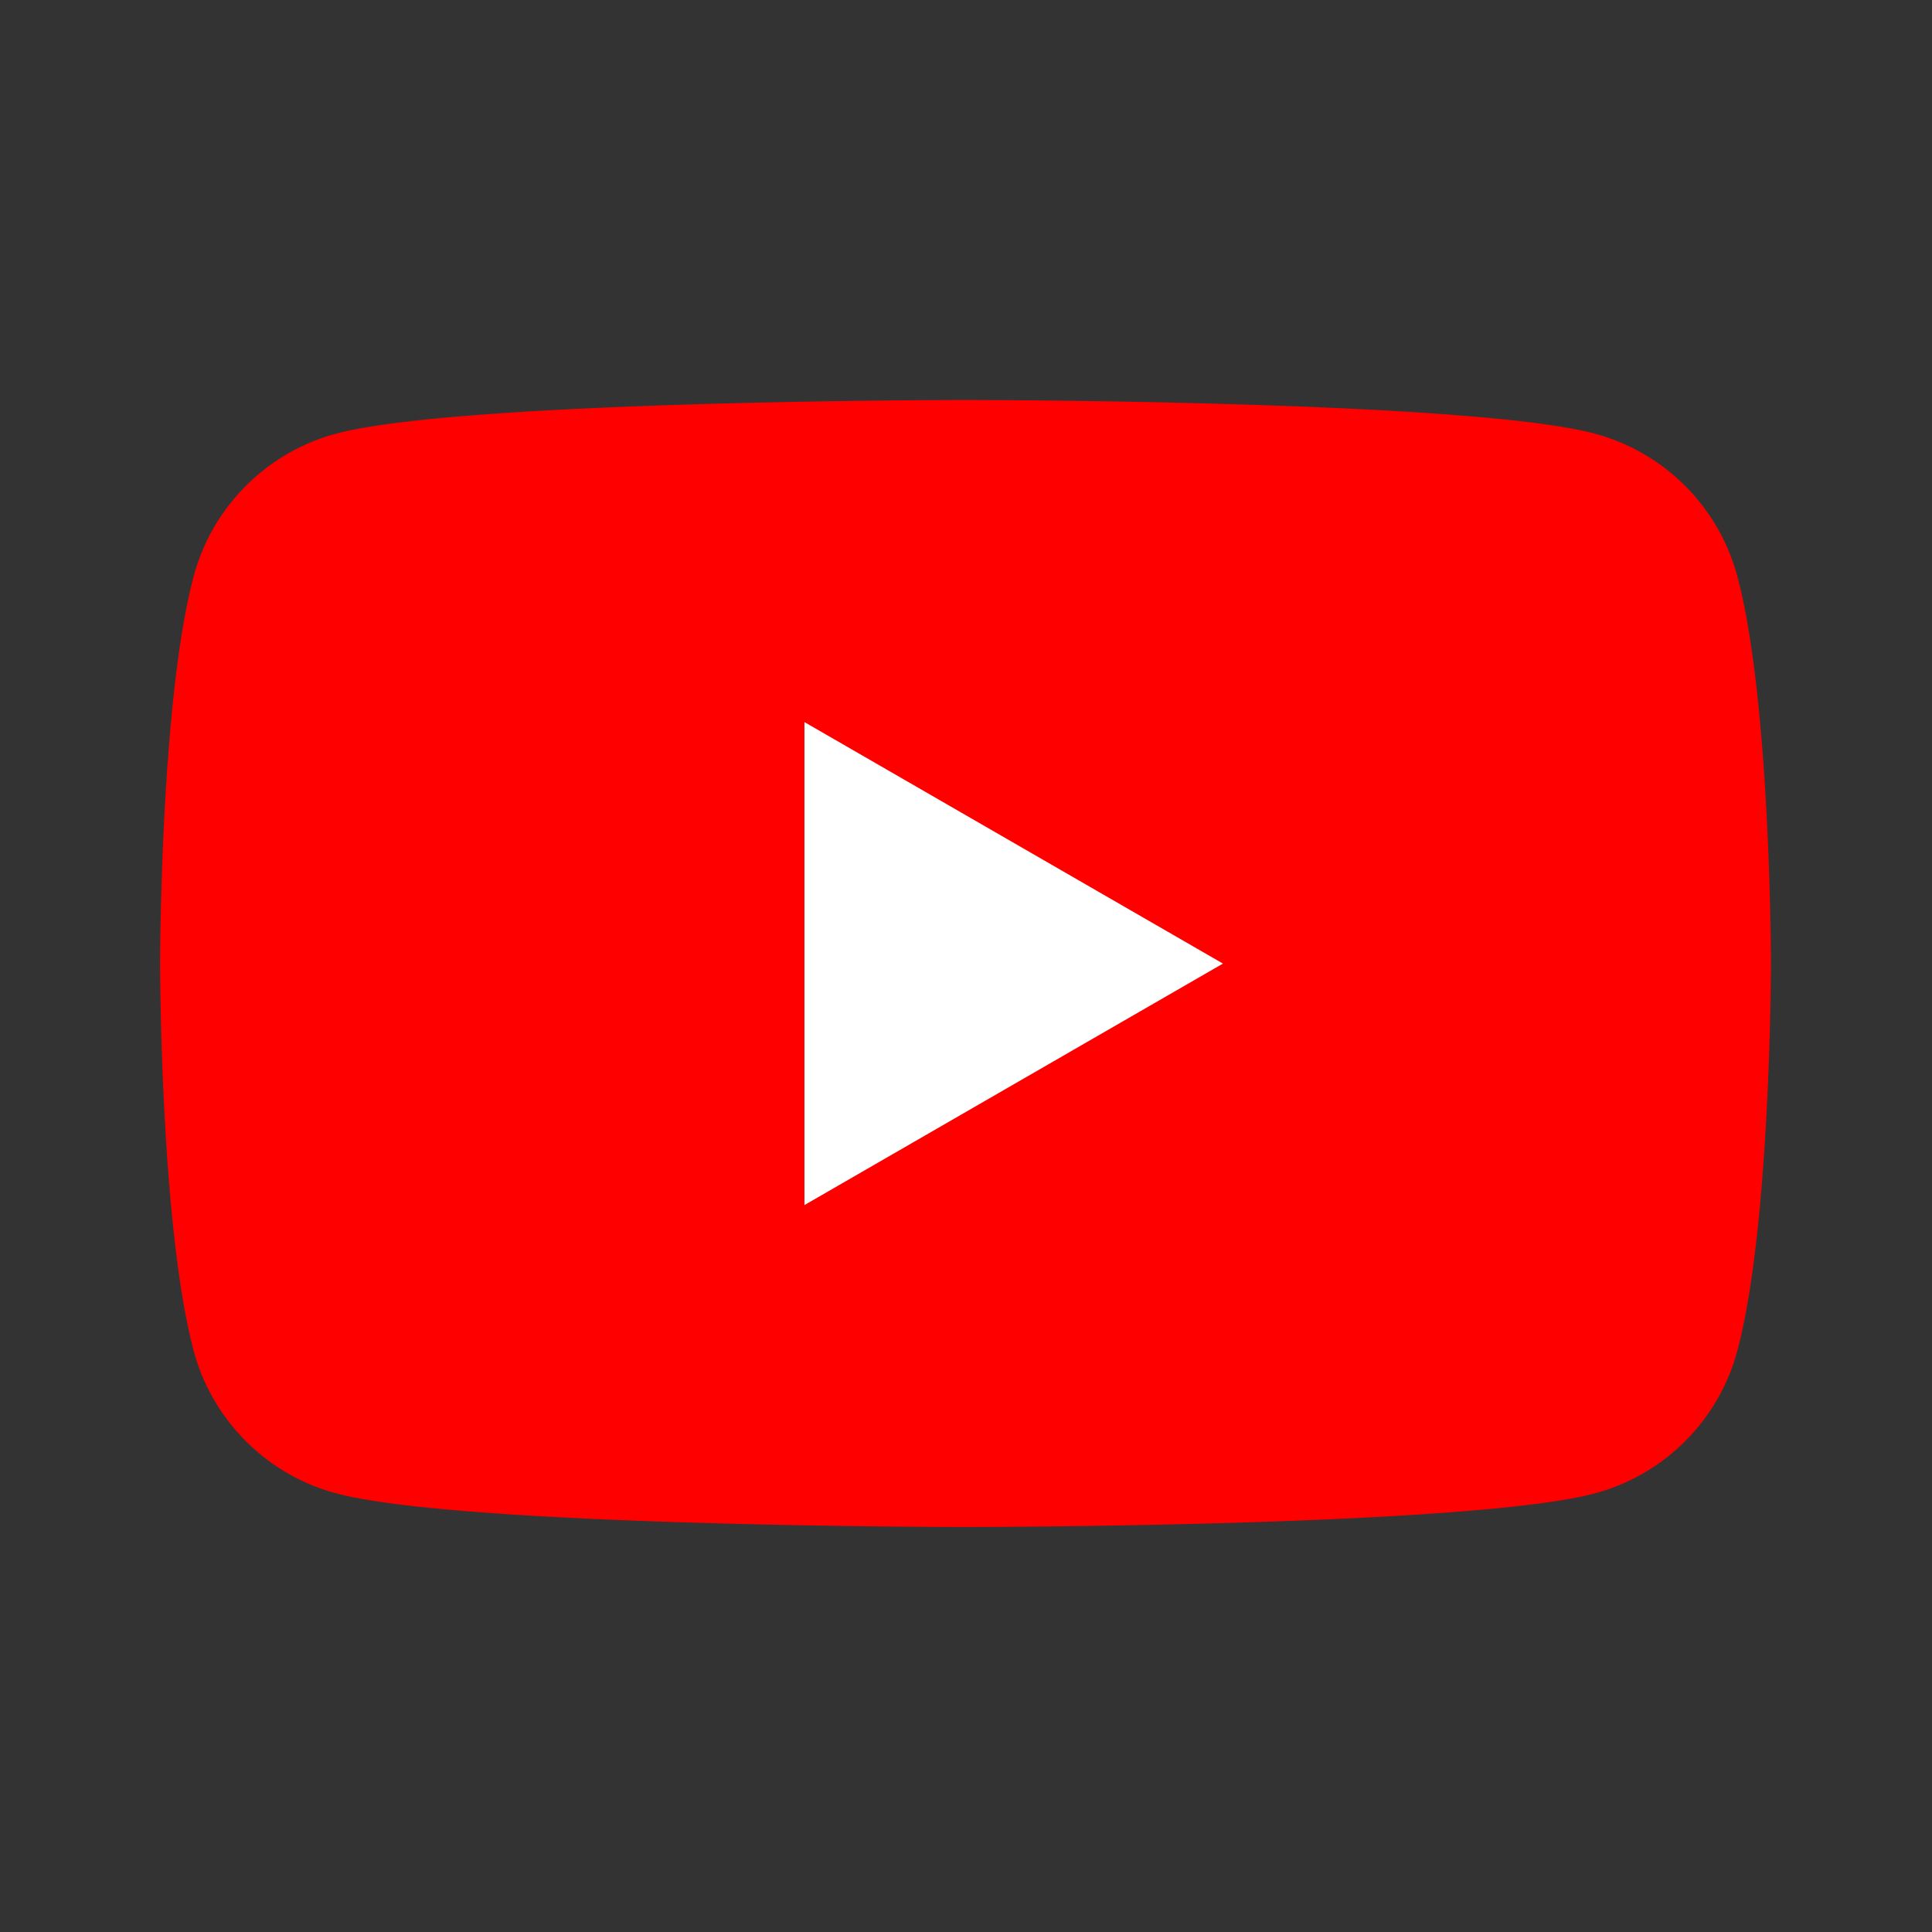 <svg width="24" height="24" viewBox="0 0 24 24" fill="none" xmlns="http://www.w3.org/2000/svg"><rect x="0" y="0" width="24" height="24" fill="#333333" stroke="none"/><path fill-rule="evenodd" clip-rule="evenodd" d="M21.58 7.155a2.505 2.505 0 00-1.768-1.768c-1.56-.418-7.818-.418-7.818-.418s-6.257 0-7.818.418c-.86.23-1.538.907-1.769 1.768-.418 1.56-.418 4.814-.418 4.814s0 3.254.418 4.814c.23.86.909 1.539 1.77 1.768 1.56.418 7.817.418 7.817.418s6.258 0 7.818-.418a2.505 2.505 0 001.769-1.768c.418-1.56.418-4.814.418-4.814s0-3.254-.418-4.814z" fill="red"/><path fill-rule="evenodd" clip-rule="evenodd" d="M9.993 14.97l5.199-3-5.199-3v6z" fill="#fff"/></svg>
